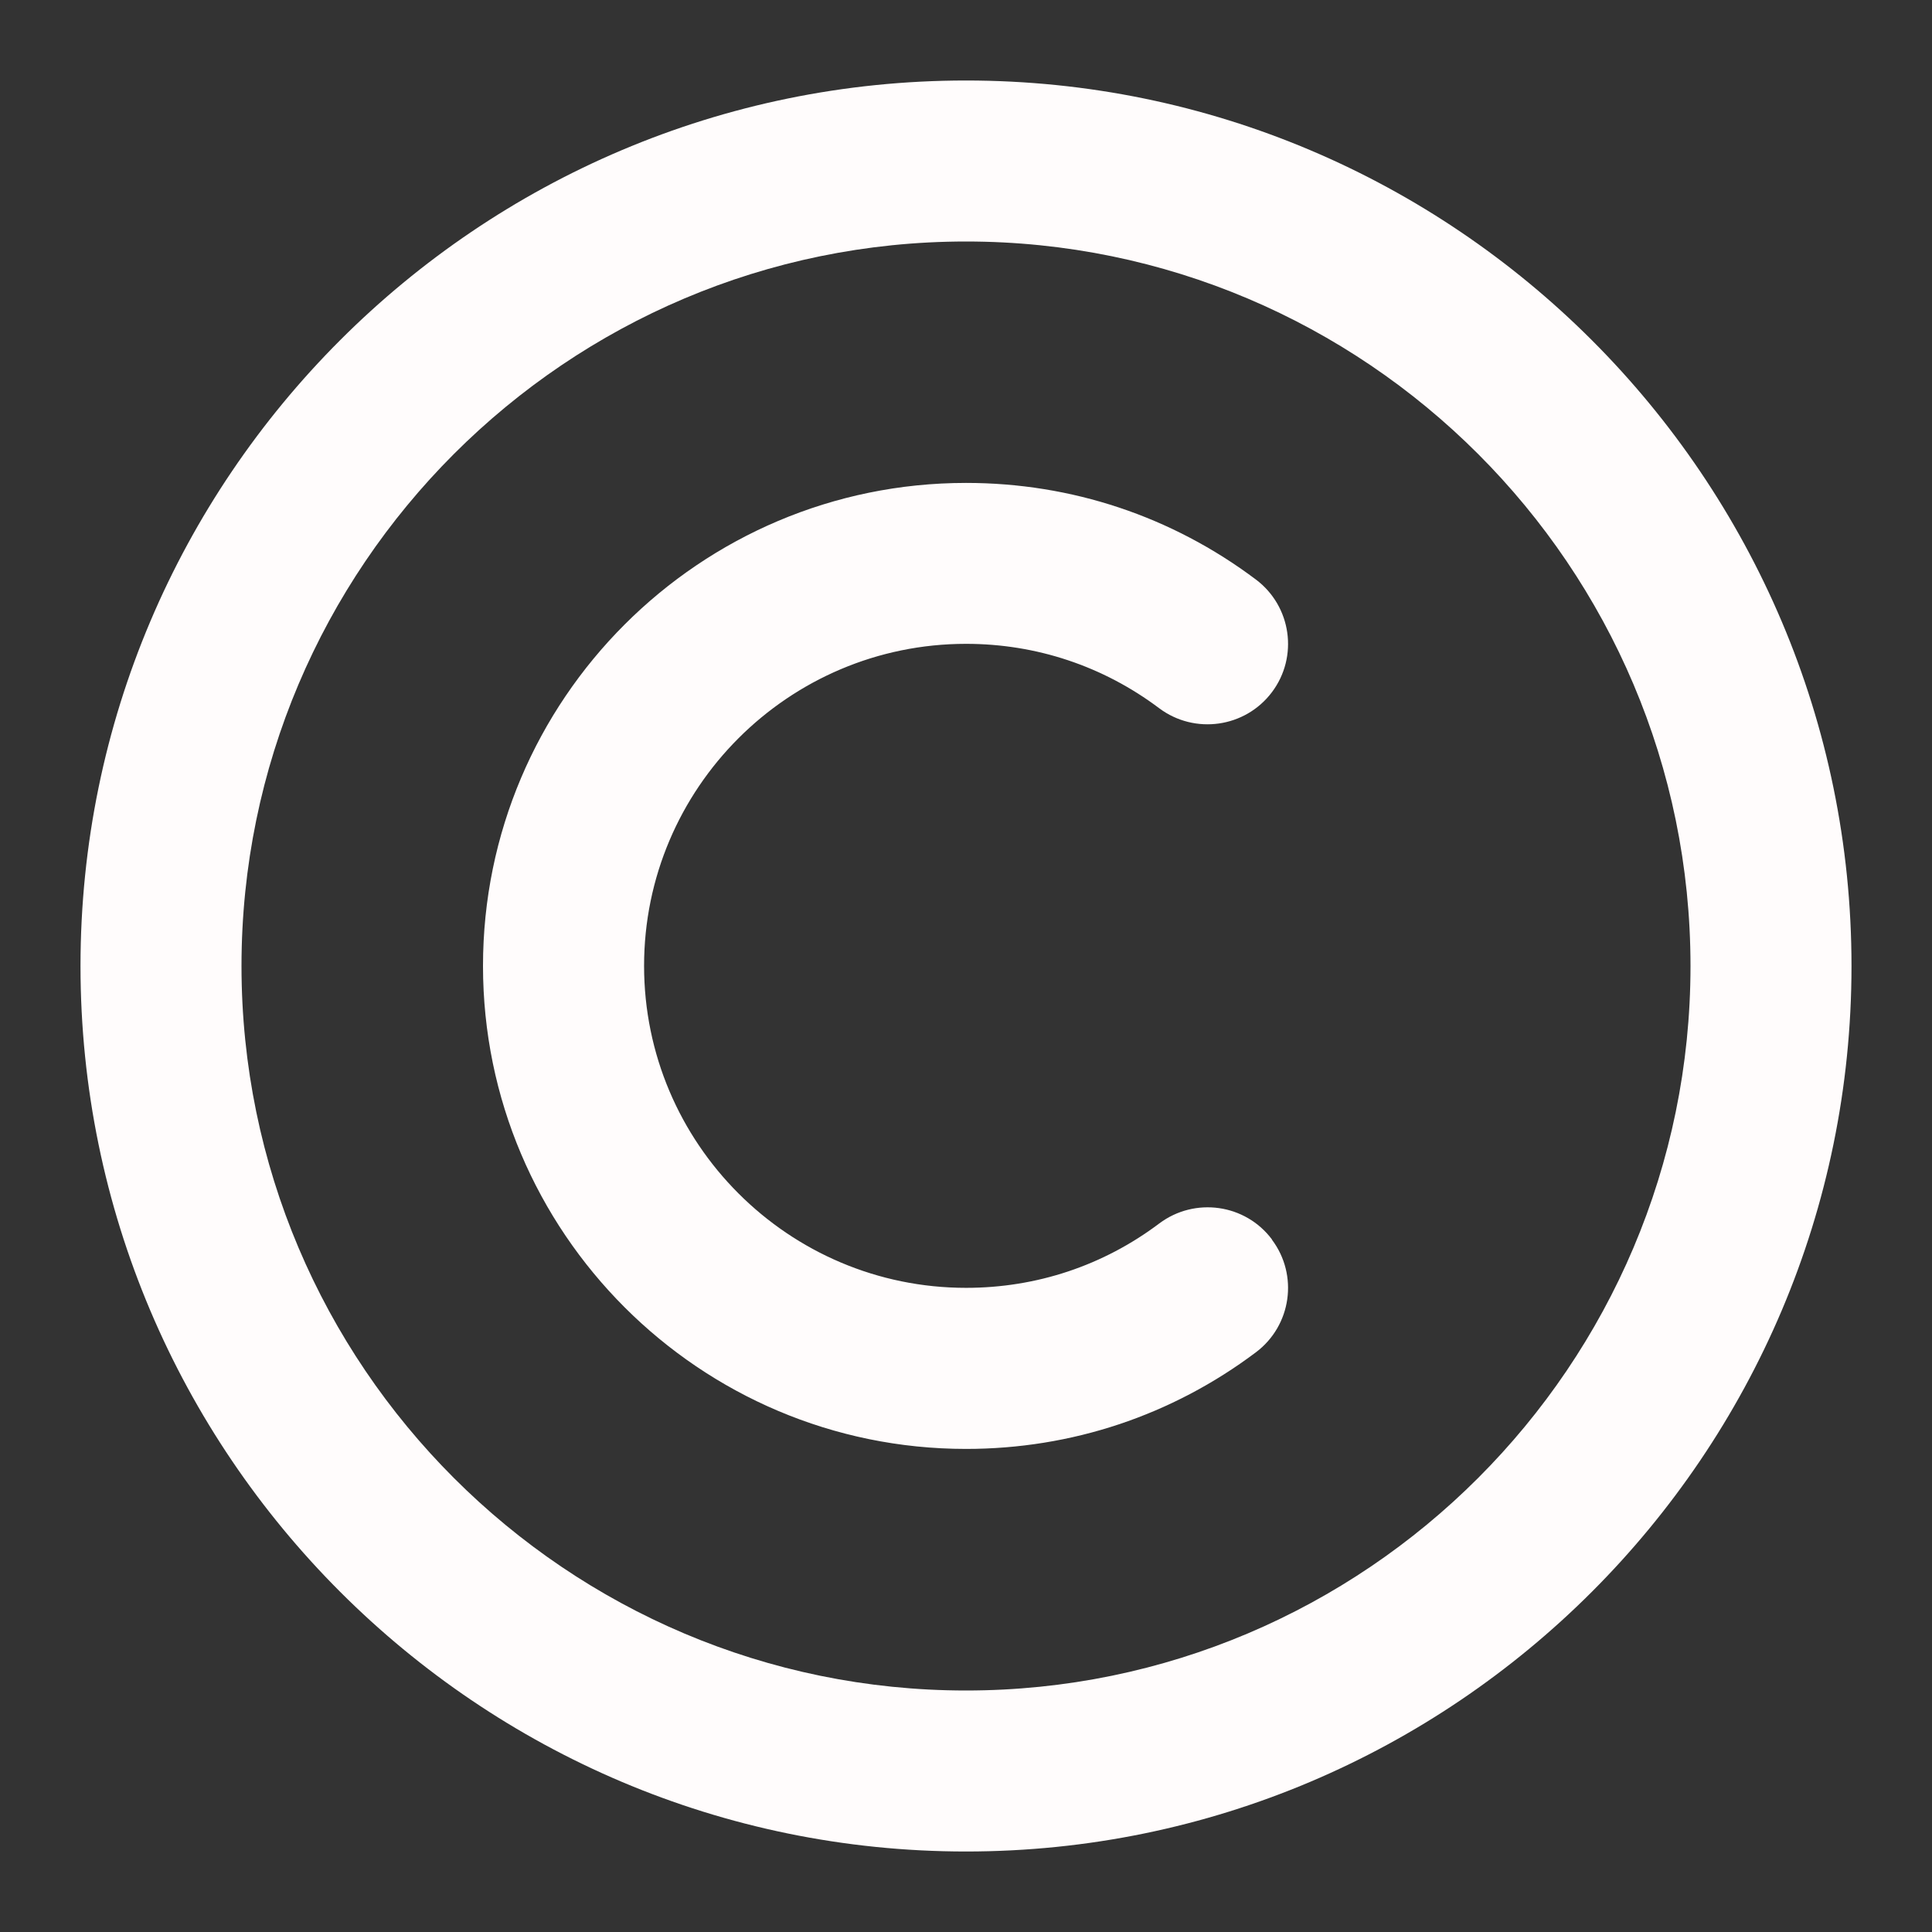 <svg id="a" height="24" viewBox="0 0 24 24" width="24" xmlns="http://www.w3.org/2000/svg"><rect x="0" y="0" width="24" height="24" fill="#333333" stroke="none"/><path d="m12 1c-6.065 0-11 4.935-11 11s4.935 11 11 11 11-4.935 11-11-4.935-11-11-11zm0 20c-4.962 0-9-4.037-9-9s4.038-9 9-9 9 4.037 9 9-4.038 9-9 9zm3.8-5.601c.332.441.243 1.068-.199 1.4-1.045.785-2.291 1.2-3.601 1.2-3.309 0-6-2.691-6-6s2.691-6 6-6c1.311 0 2.556.415 3.601 1.2.442.332.531.959.199 1.4-.332.441-.959.529-1.4.199-.696-.523-1.526-.8-2.399-.8-2.206 0-4 1.794-4 4s1.794 4 4 4c.874 0 1.704-.276 2.4-.8.442-.331 1.069-.243 1.4.199z" fill="#fffcfc" opacity="1" original-fill="#000000"></path></svg>